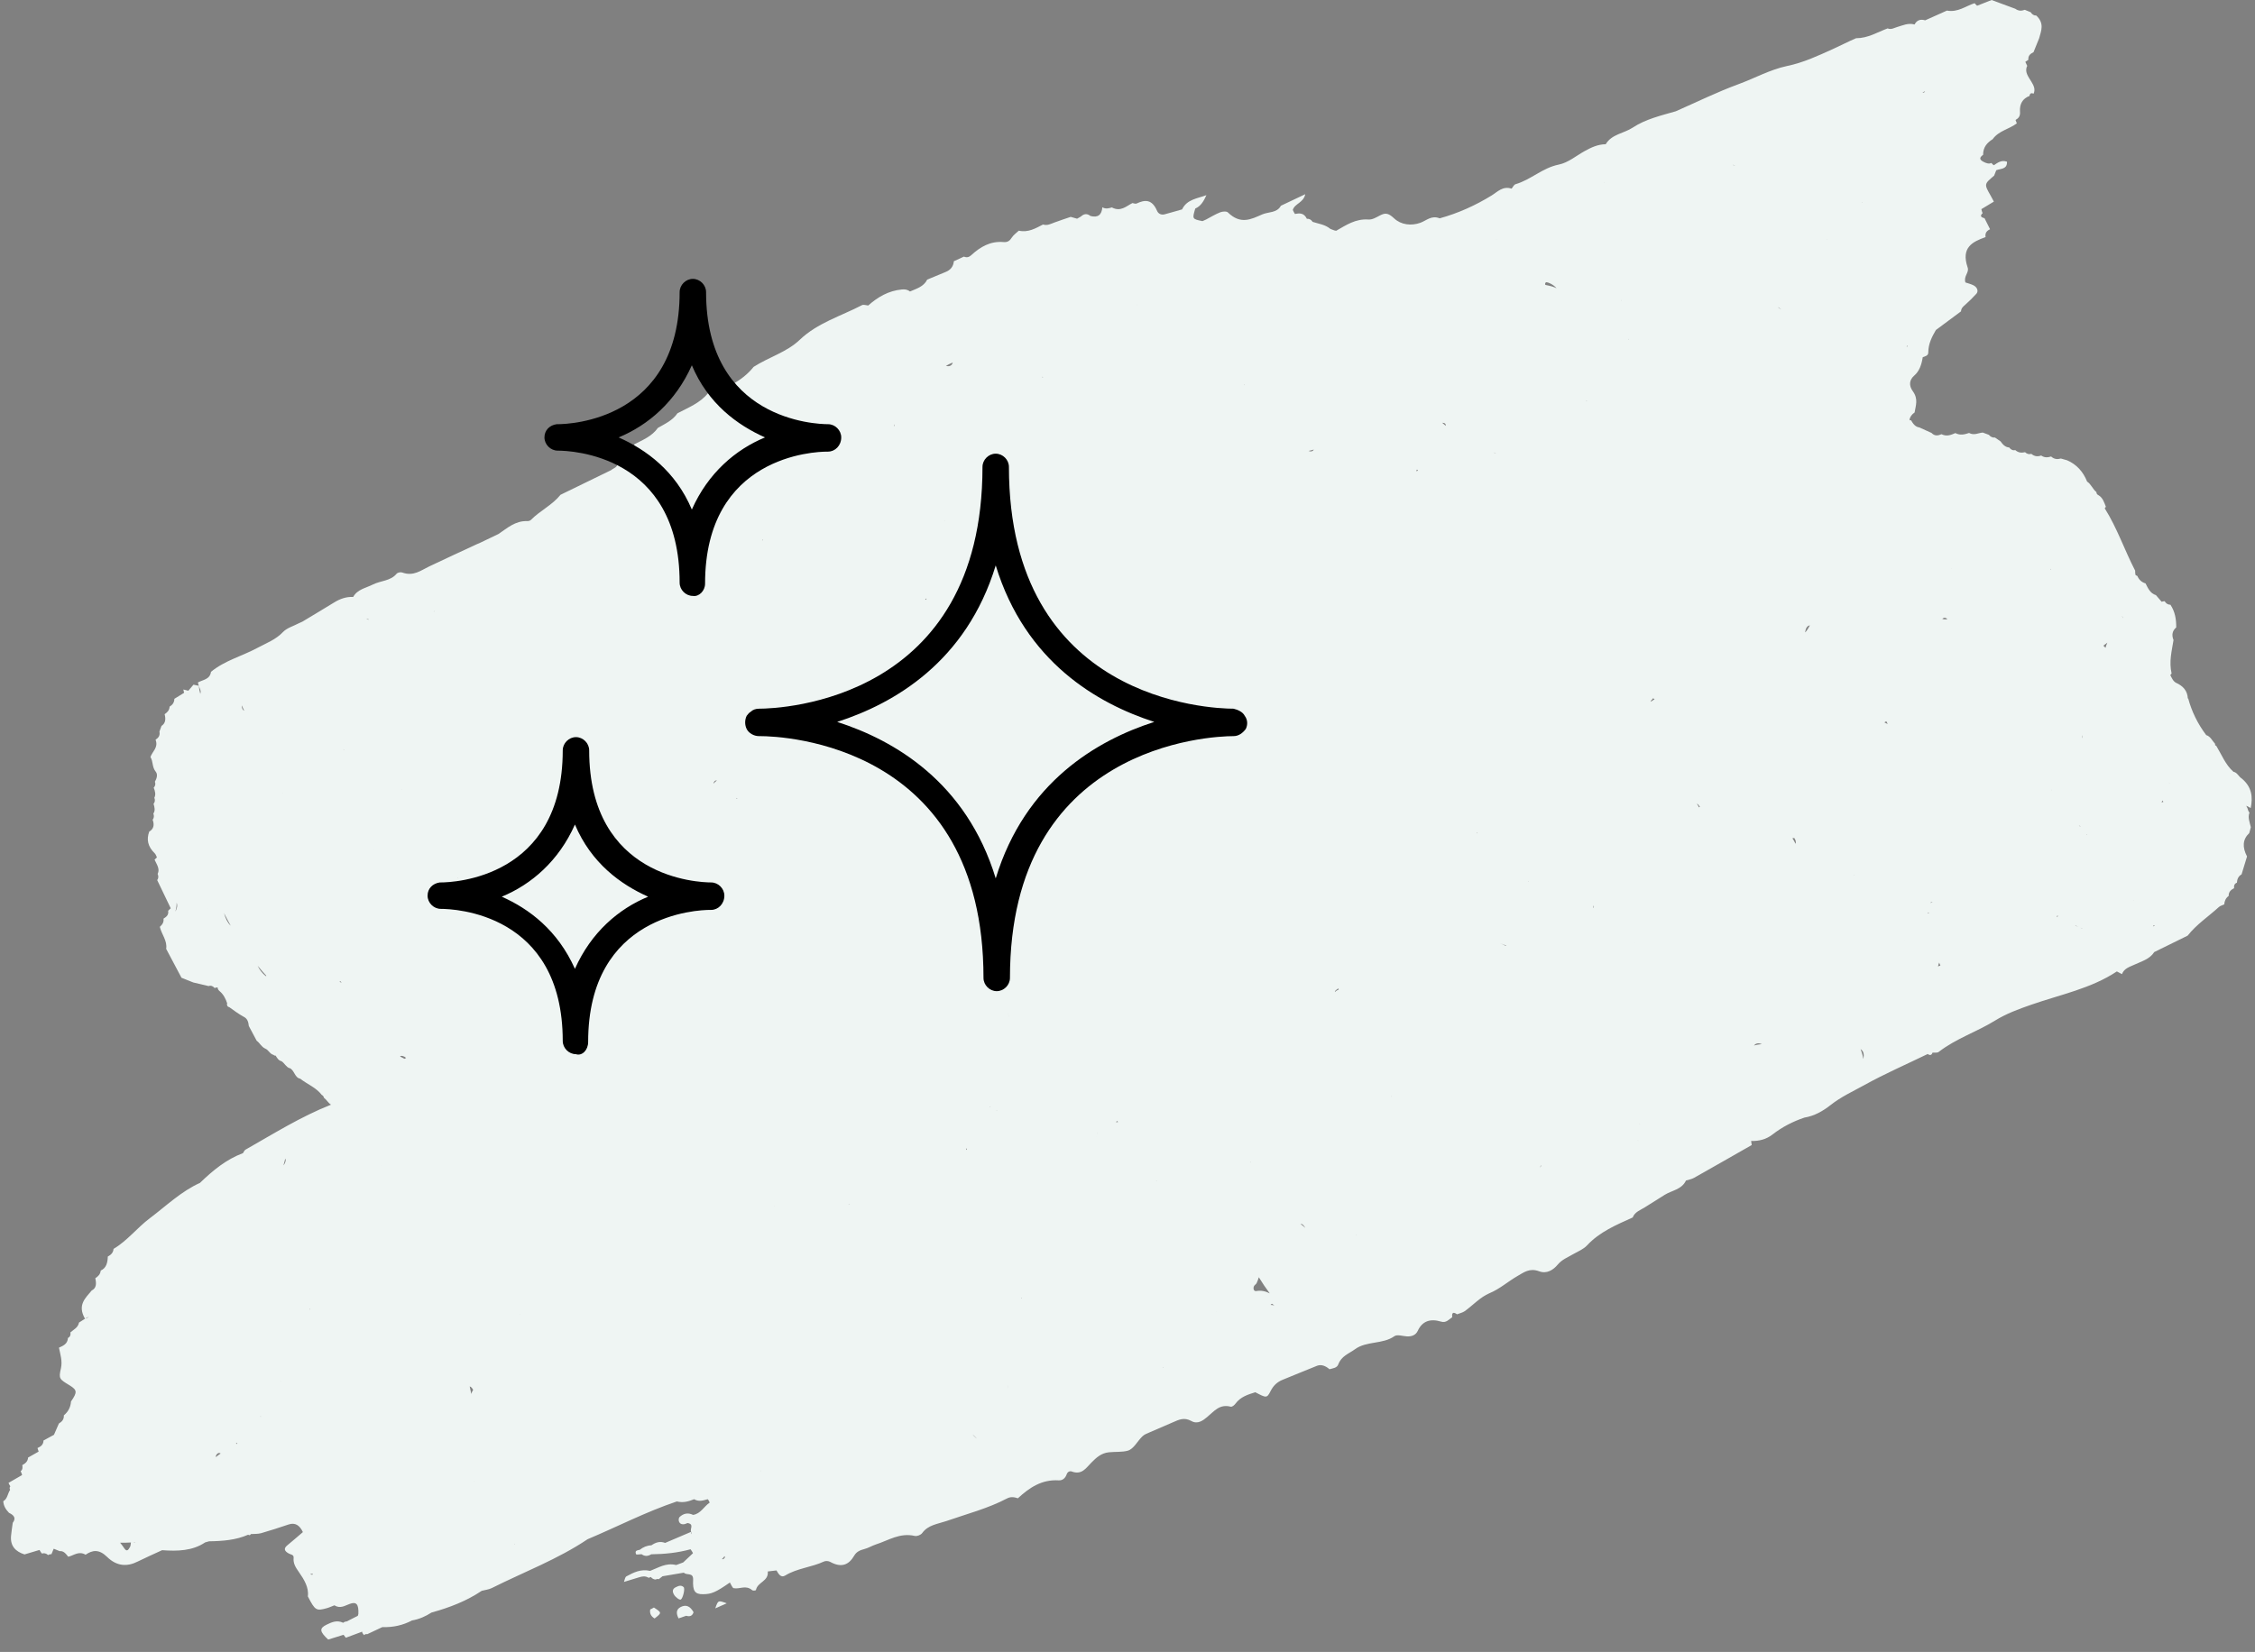 <?xml version="1.0" encoding="utf-8"?>
<!-- Generator: Adobe Illustrator 16.0.0, SVG Export Plug-In . SVG Version: 6.00 Build 0)  -->
<!DOCTYPE svg PUBLIC "-//W3C//DTD SVG 1.1//EN" "http://www.w3.org/Graphics/SVG/1.1/DTD/svg11.dtd">
<svg version="1.1" id="Warstwa_1" xmlns="http://www.w3.org/2000/svg" xmlns:xlink="http://www.w3.org/1999/xlink" x="0px" y="0px"
	 width="115.999px" height="85px" viewBox="0 0 115.999 85" enable-background="new 0 0 115.999 85" xml:space="preserve">
<rect x="0" y="0" width="115.999" height="85" fill="#808080" stroke="none"/>
<g>
	<rect x="40.431" y="37.461" fill="#EFF5F3" width="0.002" height="0.002"/>
	<path fill="#EFF5F3" d="M115.315,40.059c0.002,0.001,0.002,0.001,0.002,0.001c0.002,0.003,0.008,0.008,0.016,0.011L115.315,40.059z
		"/>
	<path fill="#EFF5F3" d="M35.015,82.689c-0.238,0.125-0.24,0.328-0.109,0.586c0.133-0.043,0.262-0.088,0.393-0.135
		c0.193,0.061,0.32,0.002,0.381-0.189l-0.006,0.002C35.503,82.645,35.29,82.549,35.015,82.689z"/>
	<path fill="#EFF5F3" d="M33.638,82.715c-0.061,0.037-0.125,0.072-0.189,0.098c-0.039,0.199,0.037,0.352,0.217,0.461l0.008,0.004
		C34.05,82.984,34.05,82.984,33.638,82.715z"/>
	<path fill="#EFF5F3" d="M115.308,44.992c0.092-0.309,0.189-0.617,0.281-0.922c-0.25-0.479-0.229-0.881,0.113-1.201
		c0.025-0.104,0.055-0.203,0.084-0.303c-0.059-0.252-0.168-0.506-0.072-0.75c-0.051-0.066-0.084-0.143-0.1-0.223
		c-0.021-0.047-0.043-0.09-0.066-0.133c0.078,0.035,0.154,0.072,0.23,0.119c0.115-0.559,0.066-1.084-0.461-1.521
		c-0.156-0.093-0.23-0.314-0.426-0.345c-0.412-0.364-0.602-0.873-0.879-1.327l-0.063-0.043l-0.004-0.071
		c-0.146-0.156-0.236-0.383-0.455-0.447c-0.436-0.578-0.746-1.211-0.93-1.896l-0.016,0.027c-0.014-0.414-0.25-0.662-0.604-0.822
		l0.01,0.007c-0.166-0.085-0.229-0.253-0.307-0.405c0.023-0.025,0.043-0.053,0.066-0.08c-0.141-0.613,0.01-1.16,0.098-1.723
		c-0.113-0.279-0.047-0.488,0.139-0.649c0.004-0.401-0.051-0.798-0.297-1.167c-0.127,0-0.227-0.063-0.299-0.183
		c-0.051,0.005-0.105,0.013-0.154,0.03c-0.098-0.115-0.193-0.229-0.293-0.342c-0.293-0.089-0.408-0.352-0.535-0.604
		c-0.193-0.057-0.336-0.18-0.42-0.381c-0.033-0.018-0.09-0.037-0.098-0.059c-0.016-0.07-0.014-0.145-0.016-0.216
		c-0.547-1.055-0.922-2.184-1.561-3.2c-0.002-0.001-0.004-0.002-0.008-0.002c0.02-0.029,0.043-0.058,0.063-0.086
		c-0.09-0.223-0.154-0.463-0.385-0.598c-0.066-0.028-0.102-0.081-0.1-0.154c-0.188-0.147-0.27-0.4-0.469-0.535
		c-0.004-0.001-0.006-0.002-0.008,0c-0.203-0.511-0.539-0.892-1.035-1.104c-0.104-0.029-0.215-0.061-0.318-0.09
		c-0.172,0.048-0.34,0.043-0.502-0.104c-0.166,0.053-0.336,0.072-0.512-0.051c-0.168,0.064-0.336,0.057-0.506-0.085
		c-0.113,0.036-0.223,0.009-0.322-0.085c-0.172,0.037-0.338,0.038-0.5-0.107c-0.125,0.027-0.229-0.02-0.316-0.136
		c-0.195-0.012-0.328-0.146-0.445-0.315c-0.094-0.066-0.193-0.133-0.287-0.197c-0.121,0.013-0.225-0.033-0.314-0.139
		c-0.104-0.04-0.209-0.078-0.314-0.117c-0.232,0.018-0.441,0.162-0.705,0.021c-0.221,0.073-0.449,0.14-0.705,0.006
		c-0.223,0.094-0.441,0.192-0.713,0.058c-0.168,0.07-0.34,0.115-0.514-0.066c-0.207-0.096-0.418-0.189-0.625-0.283
		c-0.098-0.012-0.174-0.055-0.24-0.114c-0.021-0.025-0.047-0.051-0.07-0.075c-0.045-0.055-0.08-0.115-0.115-0.18
		c-0.016,0.002-0.031,0.005-0.047,0.007c-0.014-0.014-0.025-0.026-0.037-0.038c0.035-0.146,0.117-0.271,0.264-0.369
		c0.057-0.356,0.201-0.691-0.09-1.092c-0.217-0.298-0.18-0.586,0.068-0.803c0.271-0.232,0.383-0.576,0.441-0.949
		c0.121-0.047,0.285-0.074,0.285-0.241c0.002-0.456,0.189-0.808,0.391-1.158c0.43-0.319,0.861-0.64,1.293-0.961
		c0.008-0.16,0.105-0.243,0.213-0.335c0.203-0.18,0.395-0.371,0.578-0.571c0.121-0.138,0.043-0.345-0.168-0.443
		c-0.133-0.062-0.277-0.097-0.396-0.138c-0.105-0.336,0.209-0.506,0.113-0.774c-0.348-1.024,0.246-1.319,0.924-1.56
		c-0.039-0.219,0.07-0.328,0.23-0.404c-0.094-0.19-0.193-0.378-0.285-0.568c-0.188-0.045-0.246-0.122-0.098-0.258
		c-0.029-0.066-0.051-0.137-0.064-0.208c0.211-0.128,0.428-0.258,0.643-0.388c-0.055-0.104-0.109-0.205-0.166-0.308
		c-0.338-0.593-0.338-0.591,0.18-1.028c0.037-0.095,0.074-0.188,0.109-0.279c0.229-0.089,0.566-0.038,0.553-0.438
		c-0.287-0.104-0.479,0.051-0.676,0.182l0,0c-0.051-0.031-0.092-0.069-0.125-0.117c-0.131,0.063-0.266,0.012-0.395-0.052
		c-0.279-0.138-0.186-0.257-0.033-0.367c-0.004-0.397,0.211-0.628,0.492-0.805c0.307-0.433,0.848-0.513,1.242-0.815
		c-0.023-0.059-0.043-0.116-0.066-0.174c0.152-0.086,0.248-0.193,0.23-0.42c-0.031-0.404,0.137-0.683,0.486-0.814
		c0.02-0.127,0.086-0.176,0.211-0.115c0.102-0.213,0.018-0.41-0.111-0.618c-0.156-0.257-0.369-0.514-0.215-0.814
		c-0.035-0.069-0.064-0.138-0.098-0.21c0.051-0.038,0.102-0.072,0.156-0.104c-0.02-0.224,0.113-0.314,0.266-0.393
		c0.098-0.238,0.193-0.477,0.289-0.715c0.105-0.385,0.283-0.77-0.148-1.17c-0.121,0.004-0.215-0.056-0.287-0.171
		c-0.102-0.041-0.201-0.083-0.303-0.124c-0.16,0.059-0.32,0.07-0.488-0.053c-0.406-0.15-0.813-0.301-1.219-0.451
		c-0.25,0.098-0.498,0.197-0.748,0.295L101.7,0.348c0-0.001-0.002-0.001-0.002,0c0.002-0.018,0.006-0.037,0.006-0.053
		c-0.047-0.039-0.09-0.083-0.129-0.131c-0.465,0.15-0.863,0.485-1.424,0.381c-0.373,0.166-0.746,0.335-1.119,0.501l0,0
		C98.78,0.97,98.601,1.043,98.487,1.26c-0.334-0.092-0.609,0.049-0.898,0.131c-0.158,0.045-0.299,0.148-0.49,0.07
		c-0.529,0.199-1.012,0.507-1.623,0.506c-0.412,0.176-0.809,0.386-1.215,0.568c-0.748,0.336-1.486,0.686-2.332,0.861
		c-0.873,0.183-1.668,0.631-2.512,0.94c-1.096,0.403-2.146,0.921-3.213,1.39l0,0c-0.77,0.221-1.561,0.407-2.215,0.84
		c-0.455,0.301-1.082,0.334-1.389,0.855c-0.406,0.006-0.742,0.164-1.072,0.347c-0.447,0.245-0.857,0.604-1.348,0.702
		c-0.84,0.171-1.426,0.778-2.217,1.008c-0.088,0.027-0.137,0.15-0.205,0.229l0,0l0,0c-0.459-0.149-0.721,0.165-1.031,0.354
		c-0.832,0.51-1.717,0.912-2.67,1.174c-0.418-0.173-0.682,0.117-0.996,0.23c-0.461,0.164-0.988,0.109-1.348-0.23
		c-0.318-0.301-0.473-0.278-0.732-0.146c-0.184,0.096-0.385,0.221-0.586,0.207c-0.664-0.049-1.145,0.287-1.654,0.574
		c0.002,0.001,0.002,0.002,0.002,0.005c-0.105-0.005-0.205-0.065-0.305-0.096c-0.279-0.229-0.605-0.261-0.914-0.362
		c-0.076-0.119-0.178-0.167-0.299-0.16c-0.148-0.312-0.377-0.291-0.613-0.248c-0.041-0.066-0.078-0.136-0.109-0.206l0,0
		c0.1-0.335,0.547-0.36,0.641-0.81c-0.469,0.223-0.863,0.408-1.254,0.594c-0.203,0.381-0.641,0.305-0.967,0.449
		c-0.566,0.248-1.104,0.534-1.758-0.104c-0.076-0.074-0.285-0.051-0.4-0.006c-0.252,0.1-0.482,0.243-0.719,0.368
		c-0.064,0.027-0.129,0.056-0.191,0.085c-0.529-0.111-0.529-0.111-0.369-0.648c0.293-0.125,0.439-0.393,0.574-0.689
		c-0.465,0.174-1.006,0.213-1.252,0.733c-0.301,0.084-0.6,0.174-0.898,0.253c-0.15,0.041-0.316-0.012-0.385-0.169
		c-0.27-0.632-0.643-0.581-1.059-0.386c-0.055,0.027-0.143-0.014-0.213-0.024c-0.324,0.163-0.605,0.465-1.059,0.224
		c-0.154,0.047-0.311,0.096-0.488-0.006c-0.031,0.387-0.229,0.549-0.611,0.447c-0.199-0.156-0.354-0.098-0.494,0.029
		c-0.066,0.037-0.131,0.074-0.195,0.111c-0.109-0.032-0.219-0.063-0.328-0.094c-0.281,0.095-0.564,0.189-0.842,0.291
		c-0.186,0.068-0.357,0.171-0.582,0.102c-0.385,0.195-0.756,0.424-1.246,0.317c-0.121,0.116-0.268,0.212-0.359,0.354
		c-0.1,0.162-0.215,0.25-0.418,0.232c-0.689-0.061-1.207,0.252-1.666,0.672c-0.111,0.102-0.225,0.143-0.379,0.076
		c-0.174,0.08-0.346,0.16-0.518,0.238c-0.027,0.287-0.184,0.455-0.418,0.551c-0.318,0.133-0.635,0.264-0.953,0.395
		c-0.182,0.368-0.553,0.465-0.887,0.612c-0.131-0.106-0.268-0.118-0.414-0.105c-0.691,0.063-1.244,0.392-1.734,0.826l0,0l0,0
		c-0.107-0.009-0.24-0.061-0.32-0.019c-1.082,0.564-2.287,0.91-3.199,1.781c-0.67,0.641-1.602,0.896-2.375,1.395
		c-0.604,0.748-1.434,1.125-2.354,1.363c-0.412,0.504-1.01,0.732-1.564,1.025c-0.25,0.368-0.641,0.542-1.008,0.753
		c-0.299,0.426-0.764,0.614-1.205,0.839c-0.076,0.35-0.348,0.467-0.633,0.573c-0.016,0.179-0.107,0.308-0.232,0.407
		c-0.012,0.223-0.211,0.247-0.336,0.354c-0.865,0.421-1.736,0.844-2.602,1.268c-0.426,0.532-1.053,0.814-1.523,1.293
		c-0.045,0.044-0.127,0.063-0.195,0.061c-0.617-0.02-1.023,0.363-1.471,0.662c-0.313,0.152-0.627,0.302-0.939,0.45
		c-0.064,0.029-0.127,0.055-0.191,0.083c-0.813,0.378-1.627,0.751-2.436,1.137c-0.428,0.205-0.811,0.523-1.385,0.314
		c-0.092-0.034-0.24,0-0.295,0.066c-0.309,0.374-0.816,0.35-1.209,0.547c-0.359,0.183-0.803,0.246-1.021,0.643
		c-0.367-0.016-0.68,0.101-0.971,0.279c-0.545,0.337-1.096,0.662-1.645,0.994c-0.063,0.027-0.125,0.057-0.186,0.084
		c-0.273,0.146-0.605,0.234-0.811,0.45c-0.371,0.393-0.853,0.567-1.309,0.812c-0.792,0.428-1.691,0.653-2.393,1.235
		c-0.055,0.399-0.417,0.403-0.674,0.548c0.014,0.057,0.031,0.113,0.048,0.171c0.033,0.112,0.116,0.251,0.091,0.337
		c-0.006,0.021-0.009,0.05-0.014,0.08c-0.039-0.141-0.068-0.277-0.077-0.417c-0.091-0.021-0.183-0.038-0.275-0.058
		c-0.088,0.104-0.175,0.205-0.264,0.311c-0.087-0.02-0.172-0.042-0.258-0.063c0.013,0.058,0.028,0.111,0.04,0.171
		c-0.166,0.104-0.332,0.203-0.501,0.309c-0.003,0.195-0.101,0.316-0.245,0.402c-0.008,0.189-0.122,0.297-0.256,0.389
		c0.068,0.257,0.045,0.471-0.161,0.604c-0.035,0.096-0.071,0.193-0.106,0.291c0.044,0.207-0.057,0.326-0.199,0.418
		c0.156,0.41-0.166,0.598-0.263,0.892c0.148,0.233,0.073,0.513,0.273,0.755c0.116,0.144,0.048,0.359-0.044,0.513
		c0.045,0.125,0.018,0.226-0.061,0.308c0.07,0.177,0.119,0.354,0.033,0.516c0.047,0.122,0.031,0.227-0.041,0.316
		c0.055,0.176,0.094,0.352-0.01,0.5c0.046,0.123,0.033,0.23-0.037,0.318c0.1,0.273,0.051,0.477-0.174,0.607
		c-0.152,0.402-0.078,0.775,0.281,1.121c0.054,0.051,0.076,0.137,0.113,0.209l0,0c-0.041,0.035-0.082,0.076-0.121,0.117
		c0.104,0.238,0.29,0.475,0.158,0.732c0.051,0.123,0.047,0.23-0.023,0.32c0.232,0.482,0.465,0.965,0.696,1.449l0,0
		c-0.043,0.045-0.087,0.084-0.133,0.129c0.039,0.223-0.099,0.316-0.238,0.404c0.026,0.199-0.072,0.314-0.19,0.422
		c0.088,0.381,0.397,0.725,0.326,1.133c0.264,0.496,0.527,0.99,0.789,1.488c0.201,0.078,0.405,0.16,0.607,0.242
		c0.262,0.063,0.525,0.123,0.787,0.186c0.117-0.043,0.218-0.006,0.31,0.1c0.05-0.02,0.102-0.027,0.153-0.033
		c0.003,0.072,0.035,0.137,0.103,0.193c0.204,0.172,0.312,0.393,0.392,0.633c-0.016,0.01-0.018,0.041-0.005,0.096
		c0.011,0.053,0.053,0.082,0.118,0.1c0.238,0.172,0.475,0.346,0.727,0.486l-0.006-0.004c0.217,0.1,0.256,0.289,0.278,0.484
		c0.134,0.254,0.268,0.508,0.403,0.756c0.159,0.113,0.244,0.314,0.428,0.398l0.002,0.004c0.175,0.057,0.247,0.285,0.432,0.324
		l-0.014-0.01c0.055,0.047,0.094,0.061,0.127,0.049c0.078,0.127,0.15,0.256,0.307,0.291c0.152,0.102,0.232,0.299,0.412,0.359
		l-0.008-0.01c0.26,0.096,0.26,0.498,0.555,0.549c0.363,0.289,0.807,0.445,1.109,0.836c0.061,0.029,0.096,0.078,0.111,0.146
		c0.135,0.1,0.219,0.264,0.359,0.352c-0.002,0.002-0.002,0.002-0.002,0.006c-1.553,0.615-2.959,1.498-4.395,2.314
		c-0.057,0.033-0.086,0.117-0.126,0.176c-0.863,0.322-1.551,0.893-2.203,1.521C10.3,60.859,10.3,60.859,10.3,60.859
		c-0.979,0.439-1.747,1.189-2.594,1.826c-0.65,0.488-1.158,1.16-1.865,1.576c-0.015,0.205-0.145,0.313-0.295,0.395
		c-0.01,0.318-0.078,0.594-0.364,0.721c-0.021,0.197-0.14,0.303-0.28,0.396c0.062,0.27,0.062,0.508-0.186,0.631
		c-0.327,0.395-0.746,0.746-0.344,1.451c0.073-0.047,0.143-0.08,0.209-0.102c-0.057,0.043-0.123,0.08-0.209,0.102
		c-0.102,0.066-0.203,0.129-0.307,0.197c-0.051,0.266-0.273,0.355-0.442,0.506c0.023,0.137-0.02,0.234-0.128,0.289
		c-0.021,0.313-0.246,0.398-0.462,0.498c0.071,0.354,0.186,0.689,0.102,1.061c-0.124,0.537-0.084,0.557,0.453,0.881
		c0.386,0.24,0.393,0.352,0.065,0.826c-0.021,0.309-0.158,0.539-0.369,0.715c0.014,0.217-0.107,0.33-0.254,0.418
		c-0.085,0.195-0.168,0.389-0.254,0.582c-0.181,0.1-0.357,0.195-0.538,0.293c-0.005,0.223-0.146,0.316-0.309,0.387
		c0.019,0.061,0.038,0.121,0.058,0.184c-0.182,0.102-0.363,0.203-0.543,0.307c-0.014,0.209-0.148,0.305-0.297,0.389
		c0.023,0.133,0.014,0.242-0.086,0.313c0.035,0.064,0.062,0.131,0.076,0.197c-0.232,0.139-0.465,0.271-0.699,0.404
		c0.025,0.063,0.057,0.119,0.092,0.176h0.002l0,0c-0.045,0.055-0.047,0.111-0.012,0.184c-0.129,0.186-0.133,0.465-0.351,0.582
		c0.011,0.236,0.128,0.426,0.294,0.598c0.248,0.119,0.381,0.266,0.193,0.514c-0.029,0.221-0.068,0.445-0.088,0.674
		c-0.047,0.523,0.236,0.807,0.693,0.953c0.256-0.078,0.51-0.154,0.766-0.229l0.008,0.002c0.033,0.066,0.074,0.121,0.121,0.182
		c0.113-0.037,0.219-0.012,0.322,0.08c0.048-0.035,0.104-0.051,0.168-0.045c0.039-0.094,0.076-0.186,0.117-0.283
		c0.102,0.041,0.202,0.08,0.304,0.123c0.204-0.023,0.321,0.135,0.443,0.289c0.291-0.063,0.534-0.313,0.892-0.104
		c0.352-0.24,0.689-0.297,1.105,0.111c0.507,0.498,1.047,0.508,1.574,0.242c0.412-0.205,0.839-0.391,1.259-0.586
		c0.792,0.059,1.565,0.037,2.212-0.4c0.068-0.016,0.137-0.039,0.203-0.057c0.699-0.01,1.387-0.063,2.012-0.34
		c0.063,0.043,0.105,0.033,0.135-0.033c0.177-0.01,0.366,0,0.531-0.045c0.478-0.137,0.945-0.291,1.416-0.449
		c0.334-0.111,0.566,0.041,0.732,0.393c-0.268,0.23-0.531,0.459-0.803,0.682c-0.199,0.164-0.152,0.297,0.086,0.424
		c0.096,0.053,0.254,0.051,0.24,0.215c-0.029,0.295,0.104,0.498,0.283,0.752c0.25,0.361,0.51,0.771,0.449,1.236
		c0.375,0.725,0.43,0.76,0.98,0.605c0.135-0.037,0.256-0.1,0.385-0.146c0.316,0.193,0.543,0.01,0.799-0.076
		c0.338-0.123,0.455,0.027,0.436,0.512c-0.002,0.037-0.021,0.07-0.031,0.104c-0.189,0.096-0.375,0.189-0.563,0.287l-0.107,0.02
		L17.653,83.5c-0.33-0.156-0.594-0.025-0.85,0.096c-0.387,0.189-0.367,0.354,0.08,0.768c0.266-0.084,0.527-0.164,0.789-0.246
		c0.043,0.051,0.082,0.102,0.119,0.152c0.264-0.098,0.521-0.193,0.781-0.291l0,0c0.018-0.008,0.035-0.016,0.051-0.025
		c0.01,0.064,0.047,0.123,0.109,0.182c0.039-0.047,0.098-0.066,0.16-0.049c0.258-0.119,0.52-0.246,0.777-0.365l0,0
		c0.553,0.021,1.063-0.096,1.525-0.342c0.365-0.061,0.697-0.209,1.002-0.406c0.922-0.254,1.799-0.59,2.586-1.119
		c0.172-0.045,0.357-0.063,0.512-0.139c1.65-0.828,3.396-1.482,4.93-2.514c1.535-0.646,3.006-1.412,4.594-1.945
		c0.328,0.082,0.609,0,0.889-0.115c0.254,0.15,0.477,0.057,0.701,0l0,0l0,0c0.047,0.049,0.078,0.109,0.098,0.176l0,0
		c-0.297,0.197-0.459,0.572-0.852,0.631c-0.279-0.135-0.506-0.066-0.695,0.109c-0.041,0.037-0.055,0.133-0.041,0.199
		c0.033,0.139,0.143,0.186,0.256,0.174c0.068-0.006,0.133-0.041,0.193-0.063c0.361,0.059,0.107,0.307,0.186,0.453
		c-0.443,0.189-0.891,0.381-1.336,0.57l0,0l0,0c-0.275-0.105-0.498-0.02-0.709,0.123l0,0l0,0c-0.23,0.01-0.424,0.094-0.596,0.23
		c-0.111,0.033-0.281,0.023-0.189,0.232c0.014,0.029,0.182-0.002,0.277-0.004l0,0l0,0l0,0v-0.002
		c0.184,0.135,0.348,0.098,0.502,0.006c0.695-0.008,1.369-0.078,2.02-0.258c0.049,0.063,0.09,0.129,0.127,0.201l0,0h-0.02
		c0.004,0.002,0.01,0.004,0.014,0.006c-0.166,0.156-0.332,0.313-0.5,0.471c-0.121,0.047-0.242,0.09-0.361,0.133l0,0
		c-0.523-0.131-0.914,0.141-1.34,0.301l0,0c-0.473-0.111-0.852,0.082-1.217,0.281c-0.076,0.039-0.088,0.188-0.129,0.287
		c0.254-0.076,0.514-0.152,0.768-0.234c0.162-0.051,0.324-0.088,0.504,0.023c0.035-0.018,0.074-0.029,0.111-0.043
		c0.07,0.084,0.154,0.129,0.254,0.131c0.043-0.031,0.098-0.037,0.154-0.016c0.063-0.051,0.129-0.102,0.193-0.152
		c0.365-0.063,0.73-0.123,1.098-0.186l0,0l0,0c0.141,0.158,0.494-0.035,0.477,0.365c-0.027,0.574,0.084,0.75,0.512,0.744
		c0.434-0.004,0.65-0.096,1.379-0.602l0,0l0,0c0.064,0.102,0.129,0.277,0.193,0.291c0.32,0.064,0.621-0.184,0.959,0.107
		c0.041,0.033,0.184,0.016,0.189-0.014c0.086-0.418,0.658-0.438,0.609-0.953l0,0c0.148-0.016,0.301-0.035,0.447-0.053
		c0.111,0.188,0.229,0.396,0.449,0.262c0.605-0.373,1.354-0.422,1.99-0.719c0.088-0.043,0.238-0.033,0.33,0.02
		c0.568,0.313,0.951,0.156,1.229-0.322c0.115-0.203,0.303-0.285,0.521-0.34c0.211-0.055,0.395-0.172,0.6-0.24
		c0.643-0.205,1.219-0.613,1.996-0.436c0.127,0.025,0.311-0.051,0.385-0.152c0.299-0.416,0.801-0.463,1.232-0.611
		c1.057-0.369,2.148-0.648,3.137-1.17c0.168-0.088,0.354-0.074,0.549-0.004c0.586-0.539,1.221-0.979,2.105-0.922
		c0.197,0.01,0.338-0.117,0.406-0.314c0.045-0.127,0.16-0.18,0.258-0.143c0.525,0.197,0.738-0.184,1.014-0.459
		c0.252-0.254,0.498-0.486,0.9-0.529c0.326-0.033,0.688-0.002,0.969-0.082c0.311-0.088,0.496-0.496,0.758-0.742
		c0.1-0.098,0.246-0.148,0.375-0.205c0.396-0.176,0.791-0.346,1.189-0.514c0.295-0.125,0.568-0.279,0.953-0.064
		c0.328,0.184,0.607-0.039,0.809-0.207c0.355-0.289,0.631-0.682,1.207-0.533c0.08,0.023,0.195-0.08,0.256-0.162
		c0.254-0.344,0.635-0.463,1.014-0.58c0.564,0.295,0.596,0.316,0.787-0.061c0.143-0.283,0.336-0.463,0.609-0.576
		c0.594-0.24,1.182-0.488,1.781-0.725c0.215-0.082,0.438,0.002,0.639,0.178c0.174-0.051,0.387-0.061,0.455-0.254
		c0.158-0.426,0.537-0.543,0.854-0.773c0.596-0.438,1.434-0.248,2.031-0.674c0.146-0.102,0.436,0.002,0.658,0.012
		c0.236,0.006,0.439-0.064,0.543-0.287c0.236-0.51,0.65-0.639,1.197-0.475c0.268,0.082,0.4-0.113,0.576-0.225
		c-0.029-0.232,0.049-0.293,0.248-0.15c0.133-0.053,0.283-0.084,0.396-0.162c0.424-0.307,0.795-0.719,1.268-0.922
		c0.535-0.221,0.949-0.6,1.436-0.881c0.334-0.191,0.631-0.432,1.121-0.25c0.398,0.152,0.736-0.074,0.961-0.346
		c0.223-0.264,0.516-0.371,0.789-0.533c0.244-0.141,0.529-0.25,0.719-0.455c0.646-0.695,1.498-1.051,2.346-1.434
		c0.109-0.287,0.387-0.373,0.617-0.518c0.342-0.213,0.682-0.43,1.023-0.643l0,0c0.373-0.236,0.883-0.271,1.102-0.744l0,0h0.002
		c0,0.002,0,0.002,0,0.002c0.135-0.041,0.285-0.066,0.406-0.133c0.994-0.559,1.982-1.127,2.973-1.691
		c-0.014-0.07-0.025-0.139-0.031-0.209c0.41,0.01,0.773-0.082,1.092-0.328c0.496-0.387,1.053-0.674,1.65-0.875
		c0.516-0.084,0.953-0.338,1.342-0.643c0.535-0.424,1.15-0.705,1.742-1.031c1.055-0.586,2.166-1.068,3.252-1.596
		c-0.004-0.018-0.004-0.035-0.006-0.051c0.004,0,0.006,0,0.006,0.004v0.047c0.123,0.078,0.209,0.066,0.25-0.07
		c0.107-0.012,0.248,0.02,0.32-0.039c0.881-0.684,1.957-1.031,2.896-1.611c0.58-0.359,1.217-0.594,1.865-0.818
		c1.49-0.52,3.08-0.832,4.404-1.713c0.088,0.047,0.176,0.094,0.262,0.139c0.113-0.297,0.391-0.371,0.639-0.486
		c0.369-0.174,0.783-0.277,1.023-0.65l0,0c0.574-0.281,1.145-0.561,1.717-0.844c0.457-0.58,1.066-0.979,1.6-1.467
		c0.076-0.072,0.186-0.094,0.283-0.141c0.014-0.186,0.086-0.334,0.227-0.434c-0.006-0.219,0.129-0.32,0.279-0.402
		c-0.016-0.139,0.027-0.236,0.146-0.281C115.079,45.223,115.153,45.078,115.308,44.992z M110.808,47.6
		c0.01,0.014,0.018,0.027,0.023,0.043c-0.027,0.008-0.053,0.016-0.08,0.023C110.763,47.645,110.78,47.623,110.808,47.6z
		 M108.308,33.334c-0.035-0.042-0.072-0.078-0.109-0.11c0.063-0.048,0.129-0.099,0.205-0.156
		C108.358,33.164,108.331,33.253,108.308,33.334z M106.985,47.725c-0.004-0.002-0.004-0.004-0.01-0.004
		c0.043,0.02,0.084,0.035,0.133,0.053l0.002,0.01c-0.014-0.008-0.025-0.014-0.037-0.018c-0.012-0.006-0.023-0.01-0.035-0.018
		C107.021,47.74,107.001,47.73,106.985,47.725z M22.351,31.459c-0.012,0.007-0.027,0.012-0.043,0.012
		c0.014-0.01,0.023-0.02,0.033-0.027C22.345,31.449,22.347,31.453,22.351,31.459z M95.708,53.98c0.184,0.131,0.18,0.305,0.146,0.494
		c-0.002,0.002-0.004,0.004-0.006,0.01C95.827,54.326,95.778,54.156,95.708,53.98z M49.706,59.176
		c-0.002-0.031-0.008-0.063-0.016-0.086c0.016,0.006,0.029,0.016,0.047,0.025C49.731,59.137,49.728,59.152,49.706,59.176z
		 M11.101,74.979c0-0.049,0.008-0.096,0.044-0.141c0.073-0.09,0.14-0.088,0.206-0.049C11.261,74.846,11.179,74.914,11.101,74.979z
		 M14.565,40.889c0.006-0.008,0.01-0.018,0.014-0.022C14.577,40.871,14.573,40.881,14.565,40.889z M14.565,40.785
		c0.002,0.008,0.004,0.012,0.006,0.017c-0.004,0-0.004,0-0.008-0.001C14.563,40.796,14.563,40.793,14.565,40.785z M105.544,40.657
		c-0.002-0.007-0.006-0.015-0.006-0.022c-0.002-0.002,0.008,0.004,0.02,0.016C105.554,40.654,105.548,40.655,105.544,40.657z
		 M107.106,37.982c0.014-0.053,0.02-0.104,0.027-0.158C107.146,37.889,107.136,37.938,107.106,37.982z M79.517,14.533
		c0.043-0.037,0.205,0.037,0.303,0.092c0.105,0.061,0.188,0.131,0.25,0.209c-0.127-0.074-0.305-0.12-0.576-0.174
		C79.476,14.615,79.476,14.572,79.517,14.533z M93.103,32.178c-0.066,0.13-0.141,0.249-0.23,0.351
		c-0.004,0.003-0.01,0.003-0.016,0.004l0,0l0,0l0,0C92.886,32.318,92.966,32.199,93.103,32.178z M24.243,71.725
		c-0.021-0.107-0.049-0.232-0.082-0.387c0.063,0.021,0.123,0.072,0.178,0.178C24.296,71.578,24.265,71.648,24.243,71.725z
		 M92.278,46.438c-0.002-0.002-0.004-0.002-0.006-0.004l0,0L92.278,46.438L92.278,46.438z M19.249,43.732L19.249,43.732
		c0,0.004,0.004,0.004,0.004,0.006c-0.004-0.002-0.006-0.002-0.01-0.002C19.247,43.732,19.247,43.732,19.249,43.732z M96.935,37.17
		c0.033-0.02,0.057-0.037,0.096-0.056c0.029,0.042,0.051,0.09,0.072,0.137C97.048,37.229,96.991,37.203,96.935,37.17z
		 M95.368,45.031c0,0.004,0,0.008,0,0.012c-0.004,0.002-0.006,0.004-0.008,0.006c0-0.012-0.002-0.021-0.002-0.031
		C95.364,45.023,95.364,45.027,95.368,45.031z M97.032,37.113L97.032,37.113L97.032,37.113L97.032,37.113z M15.944,67.342
		c0.004,0.016,0.008,0.031,0.008,0.051c-0.008-0.016-0.018-0.029-0.027-0.039C15.931,67.35,15.938,67.344,15.944,67.342z
		 M92.093,35.895c-0.004,0.002-0.008,0.008-0.014,0.014l0,0c0.004-0.006,0.008-0.012,0.014-0.016
		C92.093,35.894,92.093,35.895,92.093,35.895z M78.634,45.348c-0.002,0.006-0.002,0.014-0.006,0.021
		c-0.006-0.01-0.01-0.018-0.02-0.023C78.62,45.348,78.628,45.348,78.634,45.348z M48.603,26.773
		c-0.006,0.016-0.012,0.033-0.014,0.05C48.587,26.806,48.593,26.789,48.603,26.773z M36.878,40.157
		c-0.053,0.042-0.113,0.097-0.182,0.167C36.718,40.225,36.776,40.148,36.878,40.157z M68.864,50.914
		c-0.064,0.035-0.158,0.074-0.191,0.133c-0.023-0.035,0.018-0.09,0.174-0.186c0.008,0.018,0.014,0.031,0.02,0.049
		C68.866,50.91,68.866,50.91,68.864,50.914z M47.591,30.852c0.023-0.02,0.047-0.041,0.066-0.063
		C47.659,30.847,47.646,30.878,47.591,30.852z M39.69,39.164L39.69,39.164L39.69,39.164c0.002,0.003,0.002,0.005,0.004,0.008
		c-0.002-0.002-0.004-0.002-0.008-0.004C39.688,39.167,39.69,39.166,39.69,39.164L39.69,39.164z M37.872,41.057
		c0.021,0.008,0.041,0.016,0.063,0.025c-0.012,0.004-0.021,0.006-0.033,0.013c-0.006-0.001-0.008-0.005-0.012-0.005
		C37.884,41.076,37.88,41.066,37.872,41.057z M43.104,40.252c-0.004-0.002-0.004-0.002-0.006-0.003c0-0.001,0.002-0.003,0.002-0.003
		c0.002,0,0.002,0,0.002,0C43.103,40.248,43.104,40.25,43.104,40.252z M81.63,20.617c-0.004,0.011-0.008,0.023-0.018,0.035
		c-0.002-0.012-0.008-0.021-0.008-0.035C81.61,20.619,81.622,20.619,81.63,20.617z M84.921,36.05
		c0.01-0.005,0.021-0.009,0.031-0.015c0.027-0.041,0.057-0.073,0.084-0.107c0.029,0.014,0.055,0.031,0.078,0.049
		c-0.055,0.037-0.119,0.078-0.191,0.127C84.921,36.086,84.921,36.068,84.921,36.05z M83.774,17.475
		c-0.01-0.006-0.012-0.015-0.016-0.023c0.006-0.006,0.01-0.013,0.014-0.017C83.776,17.447,83.776,17.461,83.774,17.475z
		 M41.917,37.327c-0.002,0.007-0.002,0.012-0.002,0.015c-0.004-0.002-0.012-0.006-0.016-0.008
		C41.905,37.332,41.913,37.33,41.917,37.327z M40.438,37.465c-0.004,0-0.006-0.001-0.008,0c0-0.002,0-0.002,0-0.002
		c-0.008-0.018-0.018-0.036-0.027-0.051c0.02,0.01,0.033,0.023,0.047,0.041c-0.006,0.002-0.012,0.008-0.018,0.009
		C40.435,37.463,40.437,37.465,40.438,37.465z M23.511,46.844c0,0,0,0.004-0.002,0.006c-0.002,0-0.002,0-0.002-0.002
		c0-0.004-0.002-0.006-0.004-0.012C23.507,46.836,23.509,46.842,23.511,46.844z M75.96,42.846c0.002-0.006,0.002-0.012,0.004-0.021
		c0.014,0.023,0.029,0.045,0.045,0.066C75.991,42.875,75.978,42.863,75.96,42.846z M91.222,14.672
		c-0.002-0.002-0.004-0.004-0.004-0.006C91.22,14.669,91.22,14.67,91.222,14.672z M91.612,15.912
		c0.002,0.004,0.004,0.006,0.006,0.009c-0.053-0.04-0.109-0.077-0.162-0.115C91.503,15.818,91.563,15.859,91.612,15.912z
		 M72.882,24.267c-0.008-0.033-0.01-0.063-0.016-0.097c0.025,0.002,0.049,0.004,0.074,0.004
		C72.921,24.204,72.901,24.234,72.882,24.267z M56.435,58.332c0.002-0.027-0.002-0.049-0.002-0.072
		c0.004,0.025,0.004,0.049,0.006,0.074C56.438,58.334,56.435,58.334,56.435,58.332z M84.077,48.52
		c-0.002,0.004-0.004,0.006-0.006,0.008c0-0.008,0.004-0.014,0.006-0.02V48.52l0.002-0.004c0,0.002,0,0.004,0,0.008
		C84.079,48.523,84.077,48.523,84.077,48.52z M95.231,16.869h0.002c0,0.002,0.002,0.004,0.002,0.004
		C95.233,16.871,95.233,16.869,95.231,16.869z M93.985,12.332c-0.002-0.004-0.004-0.008-0.006-0.013
		c0.006,0.001,0.016,0.005,0.025,0.007C93.997,12.327,93.991,12.33,93.985,12.332z M23.573,45.193
		c0.002,0.002,0.004,0.002,0.006,0.004c-0.004,0-0.01-0.002-0.014-0.002c0.002,0,0.004-0.004,0.004-0.004
		c-0.016-0.01-0.031-0.016-0.047-0.023c0.018-0.002,0.033,0.004,0.047,0.023l0,0L23.573,45.193z M56.421,58.482v0.002
		c-0.002,0-0.006,0-0.01,0C56.415,58.484,56.419,58.482,56.421,58.482z M77.171,48.533c0.098,0.043,0.195,0.086,0.297,0.107
		c0,0.01-0.002,0.018-0.004,0.031C77.366,48.623,77.269,48.576,77.171,48.533L77.171,48.533z M87.29,41.357
		c0.031,0,0.082,0.047,0.154,0.164c-0.018,0.008-0.031,0.014-0.047,0.02C87.366,41.484,87.329,41.41,87.29,41.357z M95.802,10.415
		c0.002,0.002,0.006,0.005,0.008,0.007c-0.01-0.002-0.021,0-0.031,0.002c0-0.004,0.002-0.008,0.002-0.011
		C95.786,10.414,95.792,10.416,95.802,10.415z M76.94,23.33c-0.041-0.015-0.078-0.031-0.117-0.047
		c0.035,0.006,0.076,0.019,0.117,0.038C76.942,23.323,76.94,23.329,76.94,23.33z M74.376,21.912
		c-0.063-0.053-0.125-0.104-0.188-0.157C74.319,21.752,74.374,21.808,74.376,21.912z M64.013,19.811c0-0.008,0-0.012,0.002-0.016
		c0.002-0.011,0.006-0.02,0.01-0.029c0,0.019,0,0.035,0,0.053C64.021,19.816,64.015,19.813,64.013,19.811z M20.579,54.361
		L20.579,54.361c0.051-0.07,0.223-0.012,0.311,0.074c-0.029,0.018-0.055,0.029-0.082,0.047
		C20.728,54.438,20.649,54.396,20.579,54.361z M15.907,67.291c0.004,0.002,0.006,0.002,0.01,0.004
		C15.913,67.293,15.911,67.293,15.907,67.291z M26.745,67.645c-0.004,0-0.004,0-0.008-0.004c0.006-0.002,0.008-0.006,0.01-0.012
		C26.745,67.635,26.745,67.641,26.745,67.645z M51.874,52.178c-0.004,0.006-0.004,0.006-0.008,0.008h0.002h-0.002
		c0-0.006-0.004-0.008-0.006-0.012C51.866,52.176,51.868,52.178,51.874,52.178z M51.886,52.291c0,0.002,0,0.01,0,0.014
		c-0.006-0.018-0.012-0.031-0.018-0.049C51.874,52.27,51.878,52.279,51.886,52.291z M50.942,56.93
		c-0.002,0.02,0.004,0.029,0.006,0.045c-0.006-0.004-0.012,0.002-0.016,0.002C50.935,56.961,50.935,56.949,50.942,56.93z
		 M57.483,57.682c0.012,0.02,0.018,0.039,0.027,0.059c-0.035-0.004-0.072,0-0.109,0C57.425,57.715,57.452,57.693,57.483,57.682z
		 M59.499,60.775c-0.01-0.004-0.018-0.01-0.025-0.02c0.002-0.002,0.008-0.002,0.008-0.002c0.002,0,0.004,0,0.004,0
		c0.006,0.006,0.016,0.01,0.02,0.018C59.501,60.775,59.501,60.775,59.499,60.775z M81.954,46.656
		c0.002-0.014,0.006-0.027,0.008-0.049c0.012,0.014,0.027,0.021,0.039,0.035c-0.014,0.004-0.027,0.012-0.045,0.016
		c0.012,0.014,0.02,0.027,0.029,0.043c-0.021,0.008-0.035,0.004-0.037-0.016c0,0,0.004-0.01,0.006-0.025l0.002-0.002
		C81.956,46.658,81.954,46.658,81.954,46.656z M92.298,43.119c0.086,0.123,0.092,0.215,0.066,0.301
		c-0.059-0.123-0.109-0.219-0.162-0.287C92.233,43.129,92.267,43.125,92.298,43.119z M83.407,15.449
		c-0.006,0.007-0.008,0.01-0.012,0.017l-0.002-0.002c-0.002-0.005-0.006-0.01-0.01-0.017C83.394,15.447,83.399,15.448,83.407,15.449
		z M59.722,25.748c0.033,0,0.07-0.002,0.104-0.001C59.792,25.751,59.759,25.75,59.722,25.748z M43.728,61.982
		c-0.035-0.008-0.064-0.02-0.098-0.031C43.669,61.949,43.7,61.961,43.728,61.982z M52.55,66.818
		c-0.004-0.014-0.012-0.025-0.018-0.035c0.016,0.006,0.027,0.016,0.041,0.023C52.567,66.811,52.562,66.814,52.55,66.818z
		 M67.147,63.182c-0.074-0.07-0.156-0.137-0.244-0.203C66.997,62.963,67.077,63.07,67.147,63.182z M68.999,21.248
		c0,0.002,0,0.002,0,0.002c-0.002-0.002-0.002-0.002-0.002-0.003S68.999,21.247,68.999,21.248z M39.202,27.828
		c0.012-0.023,0.02-0.045,0.031-0.066c0.006,0.002,0.01,0.005,0.018,0.009C39.233,27.788,39.22,27.808,39.202,27.828z
		 M20.669,40.621c0,0.006-0.004,0.014-0.004,0.02c-0.002,0-0.004-0.001-0.004-0.002c0-0.004,0-0.008,0.002-0.016
		C20.665,40.621,20.667,40.621,20.669,40.621z M19.622,59.959c0,0,0,0.002-0.002,0.004h-0.002
		C19.618,59.961,19.618,59.959,19.622,59.959z M14.433,71.07c-0.002,0.008,0,0.01,0.002,0.018c-0.004,0-0.008,0-0.01,0.002
		C14.427,71.082,14.429,71.078,14.433,71.07z M51.235,57.146c0.027,0.004,0.051,0.006,0.076,0.006
		C51.29,57.162,51.265,57.158,51.235,57.146z M51.866,71.264c-0.014,0.068-0.027,0.137-0.047,0.199l0,0
		c0.018-0.063,0.031-0.133,0.047-0.201C51.866,71.264,51.866,71.264,51.866,71.264z M64.333,59.816
		c-0.006-0.006-0.01-0.012-0.016-0.018c-0.004-0.008-0.008-0.018-0.01-0.027c0.012,0.016,0.025,0.031,0.035,0.049
		C64.341,59.818,64.337,59.816,64.333,59.816z M99.411,46.406c-0.035,0.043-0.078,0.057-0.121,0.041
		C99.329,46.434,99.374,46.418,99.411,46.406z M100.175,31.857c-0.1,0.021-0.186,0.014-0.262-0.014
		c0.006-0.006,0.012-0.01,0.018-0.015C100.034,31.756,100.108,31.791,100.175,31.857z M89.267,8.527
		c-0.045-0.004-0.088-0.02-0.133-0.043c0.002-0.002,0.004-0.004,0.004-0.005C89.185,8.497,89.226,8.514,89.267,8.527z
		 M81.228,15.125c0.012,0.014,0.02,0.027,0.025,0.041C81.245,15.152,81.237,15.139,81.228,15.125z M49.009,18.653
		c-0.023,0.136-0.154,0.22-0.322,0.18c-0.01-0.001-0.018-0.005-0.027-0.007C48.772,18.76,48.89,18.703,49.009,18.653z M17.71,38.603
		c-0.014-0.011-0.027-0.023-0.043-0.035c-0.012-0.011-0.023-0.021-0.037-0.028c0.027,0.018,0.059,0.037,0.086,0.058
		C17.714,38.598,17.712,38.601,17.71,38.603z M71.56,56.406c-0.004,0.012-0.008,0.025-0.012,0.037c-0.002-0.016,0-0.031,0.002-0.043
		C71.552,56.4,71.556,56.404,71.56,56.406z M97.962,48.355c0.002-0.002,0.002-0.004,0.002-0.008c0,0.004,0.002,0.006,0.004,0.01
		C97.966,48.357,97.964,48.357,97.962,48.355z M107.354,42.953c-0.016-0.012-0.027-0.021-0.041-0.035
		c0.01,0.002,0.018,0.008,0.031,0.01c0,0,0.004,0.004,0.01,0.008C107.354,42.941,107.354,42.947,107.354,42.953z M105.802,47.137
		c0.021-0.008,0.045-0.016,0.066-0.025c-0.012,0.027-0.027,0.053-0.039,0.08l0,0l0,0l0,0
		C105.819,47.176,105.81,47.154,105.802,47.137z M107.013,42.529c0.002,0.006,0,0.012-0.002,0.018
		c-0.023-0.033-0.049-0.064-0.076-0.096C106.966,42.475,106.991,42.502,107.013,42.529z M100.401,29.253
		c0,0.001,0.004,0.004,0.004,0.006c0,0.005-0.004,0.009-0.006,0.013c0-0.001-0.002-0.002-0.004-0.002
		C100.397,29.264,100.401,29.258,100.401,29.253z M98.075,17.848c0.014-0.023,0.031-0.047,0.043-0.075
		c0.004,0.016,0.008,0.029,0.008,0.044C98.112,17.831,98.091,17.84,98.075,17.848z M89.097,6.59
		c-0.006,0.016-0.01,0.029-0.018,0.043C89.085,6.619,89.091,6.604,89.097,6.59z M67.583,23.133c-0.055,0.102-0.158,0.113-0.27,0.07
		C67.407,23.184,67.497,23.16,67.583,23.133z M58.491,15.681c0.002,0,0.004-0.001,0.004-0.003c0.002,0,0.006,0.002,0.008,0.002
		c-0.002,0.004-0.006,0.008-0.008,0.012C58.493,15.689,58.493,15.686,58.491,15.681z M53.632,19.381
		c0.006,0.01,0.012,0.021,0.02,0.031c-0.014,0.003-0.025,0.004-0.039,0.008C53.62,19.402,53.628,19.391,53.632,19.381z
		 M13.704,50.213c-0.014,0.002-0.027,0.006-0.038,0.01c-0.18-0.154-0.321-0.328-0.411-0.529
		C13.397,49.871,13.549,50.043,13.704,50.213z M17.458,50.521L17.458,50.521c0.02-0.008,0.039-0.018,0.059-0.027
		c0.02,0.021,0.041,0.043,0.053,0.066C17.532,50.547,17.497,50.535,17.458,50.521z M13.393,72.873
		c0.011,0.002,0.021,0.01,0.03,0.012c-0.004,0.006-0.01,0.018-0.015,0.023C13.402,72.896,13.399,72.883,13.393,72.873z
		 M24.407,76.207c-0.002,0.004,0,0.006,0,0.008c-0.006,0.002-0.01-0.002-0.016,0.004C24.397,76.211,24.401,76.211,24.407,76.207z
		 M39.843,62.057c-0.004-0.008-0.008-0.016-0.012-0.023c0.008,0.006,0.01,0.01,0.016,0.016
		C39.847,62.051,39.843,62.055,39.843,62.057z M79.302,59.955c-0.023,0.035-0.053,0.08-0.08,0.121
		C79.237,60.012,79.263,59.975,79.302,59.955z M94.073,52.383c-0.014-0.004-0.025-0.01-0.037-0.021
		C94.048,52.369,94.06,52.377,94.073,52.383z M99.208,46.947c0.004,0.016,0.01,0.027,0.016,0.039
		c-0.023,0.004-0.049,0.004-0.074,0.002C99.167,46.973,99.185,46.959,99.208,46.947z M99.028,4.697
		c-0.031,0.056-0.068,0.082-0.133,0.068C98.937,4.736,98.979,4.715,99.028,4.697z M82.505,9.391c0.012,0.008,0.02,0.016,0.029,0.025
		c-0.004-0.001-0.004-0.001-0.006-0.002c-0.006-0.004-0.014-0.008-0.02-0.014C82.509,9.398,82.509,9.396,82.505,9.391z
		 M76.972,12.302c0.006,0.004,0.012,0.008,0.02,0.015c0,0,0,0,0,0.002c-0.012-0.006-0.021-0.012-0.029-0.02
		C76.964,12.301,76.968,12.302,76.972,12.302z M10.696,46.725c0.002,0,0.004,0,0.007,0c0,0.004,0,0.004,0,0.004
		c-0.001,0-0.005-0.002-0.007,0C10.696,46.727,10.696,46.725,10.696,46.725z M11.868,47.633c-0.168-0.162-0.274-0.387-0.345-0.65
		C11.634,47.203,11.749,47.418,11.868,47.633z M12.14,74.246L12.14,74.246L12.14,74.246c0.023,0.002,0.045,0.01,0.068,0.01
		c-0.012,0.016-0.026,0.035-0.036,0.051C12.16,74.287,12.151,74.264,12.14,74.246z M39.122,75.693
		c-0.002-0.006-0.006-0.014-0.004-0.02c0.006,0,0.014,0.002,0.021,0.004C39.134,75.684,39.13,75.689,39.122,75.693z M62.573,67.477
		c0,0.006,0,0.01,0,0.012c-0.004,0-0.004-0.002-0.006-0.002C62.569,67.484,62.571,67.482,62.573,67.477z M99.751,49.531
		c0.016,0.049,0.041,0.1,0.066,0.146c-0.043,0.016-0.08,0.035-0.123,0.051C99.712,49.662,99.726,49.592,99.751,49.531z
		 M106.935,47.699c-0.061-0.02-0.115-0.049-0.176-0.063c0-0.004,0.002-0.008,0.004-0.016c0.025,0.014,0.055,0.025,0.082,0.039
		c0.039,0.016,0.078,0.035,0.115,0.053c0.002,0.002,0.008,0.004,0.01,0.004C106.96,47.713,106.944,47.707,106.935,47.699z
		 M111.194,41.291c0.014-0.034,0.025-0.068,0.041-0.103c0.012,0.025,0.031,0.048,0.053,0.071
		C111.259,41.268,111.226,41.278,111.194,41.291z M105.491,29.311c-0.004,0-0.008,0-0.008,0.002c0-0.005,0-0.006,0-0.012
		C105.487,29.305,105.489,29.307,105.491,29.311c0.008-0.016,0.014-0.033,0.02-0.05c-0.002,0.019-0.002,0.038-0.004,0.058
		C105.499,29.314,105.495,29.313,105.491,29.311z M77.728,11.945l0.002-0.003c0,0,0.002,0.005,0.004,0.007
		C77.731,11.948,77.729,11.947,77.728,11.945z M46.001,21.869c0,0.02,0.002,0.036,0.002,0.055c-0.004-0.002-0.012,0-0.018,0
		c0-0.025,0-0.043,0.006-0.055C45.993,21.869,45.995,21.869,46.001,21.869c-0.004-0.002-0.006-0.006-0.008-0.012
		c0.008-0.018,0.018-0.019,0.033,0.004C46.019,21.865,46.009,21.867,46.001,21.869L46.001,21.869L46.001,21.869L46.001,21.869z
		 M14.581,59.963c0.033-0.104,0.063-0.215,0.092-0.344c0.02,0.023,0.025,0.061,0.02,0.105C14.677,59.809,14.638,59.9,14.581,59.963z
		 M5.046,78.277c-0.012-0.002-0.021-0.01-0.032-0.018c0.009,0.004,0.017,0.01,0.03,0.018C5.044,78.277,5.044,78.277,5.046,78.277z
		 M59.831,70.363c0.004-0.012,0.01-0.021,0.012-0.027c0.006,0.008,0.008,0.02,0.014,0.025
		C59.847,70.363,59.837,70.367,59.831,70.363z M64.626,66.432c-0.131,0.023-0.17-0.131-0.125-0.242
		c0.027-0.066,0.107-0.1,0.139-0.164c0.047-0.102,0.086-0.203,0.115-0.305c0.172,0.281,0.367,0.57,0.561,0.83
		C65.097,66.438,64.874,66.385,64.626,66.432z M69.774,63.529h0.002l0.004,0.029c-0.006,0.002-0.006,0-0.01,0
		C69.769,63.547,69.772,63.537,69.774,63.529z M84.362,57.828c-0.008,0.012-0.02,0.018-0.039,0.016
		C84.335,57.838,84.347,57.832,84.362,57.828z M90.226,53.795c0.104-0.121,0.227-0.141,0.41-0.07
		C90.479,53.74,90.343,53.76,90.226,53.795z M107.112,47.789c-0.021-0.012-0.045-0.025-0.07-0.039
		c0.01,0.006,0.02,0.012,0.031,0.016c0.01,0.006,0.023,0.01,0.037,0.018L107.112,47.789z M109.745,46.336
		c-0.004-0.01-0.006-0.018-0.004-0.023c-0.002,0.004,0.002,0.006,0.002,0.008c0.004,0,0.008,0,0.01-0.002
		C109.753,46.324,109.749,46.33,109.745,46.336z M111.585,40.287c0-0.004,0.002-0.007,0.004-0.01c0,0,0.002,0,0.006,0.002
		c0.002,0.006,0.006,0.012,0.008,0.018C111.599,40.294,111.591,40.29,111.585,40.287z M18.97,31.877
		c-0.012,0.014-0.057,0.001-0.105-0.018c0.002-0.008,0.002-0.012,0.002-0.014c0.039,0.011,0.074,0.018,0.107,0.027
		C18.972,31.873,18.972,31.876,18.97,31.877z M12.562,36.567c-0.018-0.007-0.035-0.014-0.047-0.028
		c-0.068-0.072-0.081-0.157-0.07-0.242C12.478,36.385,12.514,36.477,12.562,36.567z M9.087,46.453
		c0.057,0.145,0.016,0.291-0.053,0.432c-0.002-0.002-0.004-0.006-0.008-0.006C9.067,46.762,9.086,46.615,9.087,46.453z
		 M6.934,79.354c-0.005,0.012-0.009,0.023-0.013,0.033c-0.01-0.01-0.02-0.018-0.03-0.031C6.906,79.355,6.919,79.354,6.934,79.354z
		 M26.487,79.432c0.002,0.008,0.006,0.014,0.008,0.023c-0.01,0-0.016-0.002-0.023-0.002C26.476,79.445,26.479,79.439,26.487,79.432z
		 M35.567,78.82c0.002-0.002,0,0,0.004-0.002c0.018,0.049,0.008,0.09-0.021,0.127C35.554,78.902,35.56,78.859,35.567,78.82z
		 M37.271,80.074c0.006,0.012,0.012,0.027,0.02,0.039c0.008,0.018-0.023,0.066-0.049,0.086c-0.025,0.023-0.066,0.041-0.098,0.029
		c-0.004,0-0.006-0.002-0.006-0.002C37.187,80.18,37.229,80.129,37.271,80.074z M50.173,73.943c0.027,0.023,0.049,0.053,0.07,0.082
		c-0.072-0.07-0.143-0.143-0.215-0.209C50.071,73.842,50.122,73.883,50.173,73.943z M65.358,67.143
		c0.029-0.033,0.072-0.061,0.078-0.055c0.039,0.027,0.076,0.055,0.115,0.082C65.483,67.154,65.421,67.146,65.358,67.143z
		 M84.271,58.699c0,0-0.006,0-0.006,0.002c-0.006-0.014-0.014-0.027-0.02-0.043C84.253,58.672,84.265,58.686,84.271,58.699z
		 M109.218,31.816c-0.025-0.041-0.049-0.083-0.07-0.129C109.188,31.73,109.21,31.773,109.218,31.816z M12.33,51.066
		c-0.001,0.002,0.001,0.002,0.001,0.004c-0.002,0-0.006-0.002-0.006-0.002C12.327,51.068,12.328,51.066,12.33,51.066z M6.394,79.67
		c-0.067-0.104-0.141-0.197-0.215-0.289c0.146,0.008,0.326-0.002,0.556-0.012c-0.014,0.07-0.015,0.17-0.038,0.211
		C6.622,79.713,6.54,79.889,6.394,79.67z M15.954,80.986c0.047,0.002,0.096,0.002,0.135-0.016c-0.006,0.02-0.014,0.041-0.02,0.059
		C16.032,81.031,15.991,81.018,15.954,80.986z"/>
	<polygon fill="#EFF5F3" points="18.573,83.979 18.573,83.979 18.573,83.979 	"/>
	<path fill="#EFF5F3" d="M35.167,81.666c-0.137-0.129-0.279-0.055-0.398,0.002c-0.141,0.064-0.213,0.178-0.107,0.369
		c0.076,0.145,0.297,0.309,0.363,0.266C35.128,82.238,35.251,81.746,35.167,81.666z"/>
	<path fill="#EFF5F3" d="M36.794,82.758c0.195-0.088,0.391-0.17,0.588-0.258C36.942,82.336,36.942,82.336,36.794,82.758z"/>
</g>
<g>
	<g>
		<g>
			<path d="M64.03,36.832c-0.105-0.209-0.366-0.314-0.575-0.366c-1.203,0-11.555-0.418-11.555-12.442c0-0.367-0.313-0.68-0.68-0.68
				c-0.365,0-0.68,0.313-0.68,0.68c0,12.024-10.352,12.442-11.502,12.442c-0.157,0-0.313,0.052-0.418,0.157
				c-0.104,0.052-0.157,0.156-0.21,0.209c-0.104,0.209-0.104,0.471,0,0.68c0.105,0.209,0.366,0.365,0.628,0.365c0,0,0,0,0.053,0
				c1.202,0,11.501,0.418,11.501,12.443c0,0.367,0.314,0.68,0.681,0.68c0.365,0,0.68-0.313,0.68-0.68
				c0-11.973,10.299-12.443,11.502-12.443c0.262,0,0.47-0.156,0.628-0.365C64.188,37.303,64.188,37.041,64.03,36.832z
				 M51.221,45.197c-1.517-4.967-5.228-7.111-8.156-8.051c2.929-0.942,6.64-3.085,8.156-8.053c1.517,4.968,5.229,7.11,8.156,8.053
				C56.449,38.086,52.737,40.23,51.221,45.197z"/>
			<path d="M42.595,23.238c0.365,0,0.679-0.313,0.679-0.731c0-0.366-0.313-0.68-0.679-0.68c-0.628,0-6.274-0.21-6.274-6.797
				c0-0.366-0.313-0.68-0.68-0.68c-0.365,0-0.68,0.313-0.68,0.68c0,6.587-5.646,6.797-6.274,6.797c-0.052,0-0.052,0-0.052,0
				c-0.366,0.052-0.628,0.313-0.628,0.68c0,0.365,0.314,0.68,0.68,0.68c0.681,0,6.274,0.208,6.274,6.796
				c0,0.366,0.314,0.68,0.68,0.68c0.314,0.053,0.628-0.262,0.628-0.627c0-6.588,5.646-6.797,6.274-6.797H42.595L42.595,23.238z
				 M35.589,26.219c-0.838-1.986-2.353-3.085-3.766-3.712c1.518-0.628,2.928-1.83,3.766-3.712c0.835,1.986,2.353,3.084,3.764,3.712
				C37.836,23.134,36.424,24.336,35.589,26.219z"/>
			<path d="M36.582,45.406c-0.627,0-6.274-0.209-6.274-6.797c0-0.365-0.313-0.68-0.68-0.68c-0.365,0-0.68,0.314-0.68,0.68
				c0,6.588-5.646,6.797-6.273,6.797c-0.052,0-0.052,0-0.052,0c-0.366,0.053-0.628,0.314-0.628,0.68s0.313,0.68,0.68,0.68
				c0.68,0,6.273,0.209,6.273,6.797c0,0.365,0.314,0.68,0.68,0.68c0.313,0.105,0.627-0.209,0.627-0.627
				c0-6.588,5.647-6.797,6.274-6.797h0.053c0.366,0,0.68-0.314,0.68-0.732C37.262,45.721,36.948,45.406,36.582,45.406z
				 M29.575,49.852c-0.889-1.988-2.353-3.086-3.763-3.713c1.516-0.627,2.928-1.83,3.763-3.713c0.838,1.986,2.354,3.086,3.766,3.713
				C31.823,46.766,30.413,47.967,29.575,49.852z"/>
		</g>
	</g>
</g>
</svg>
